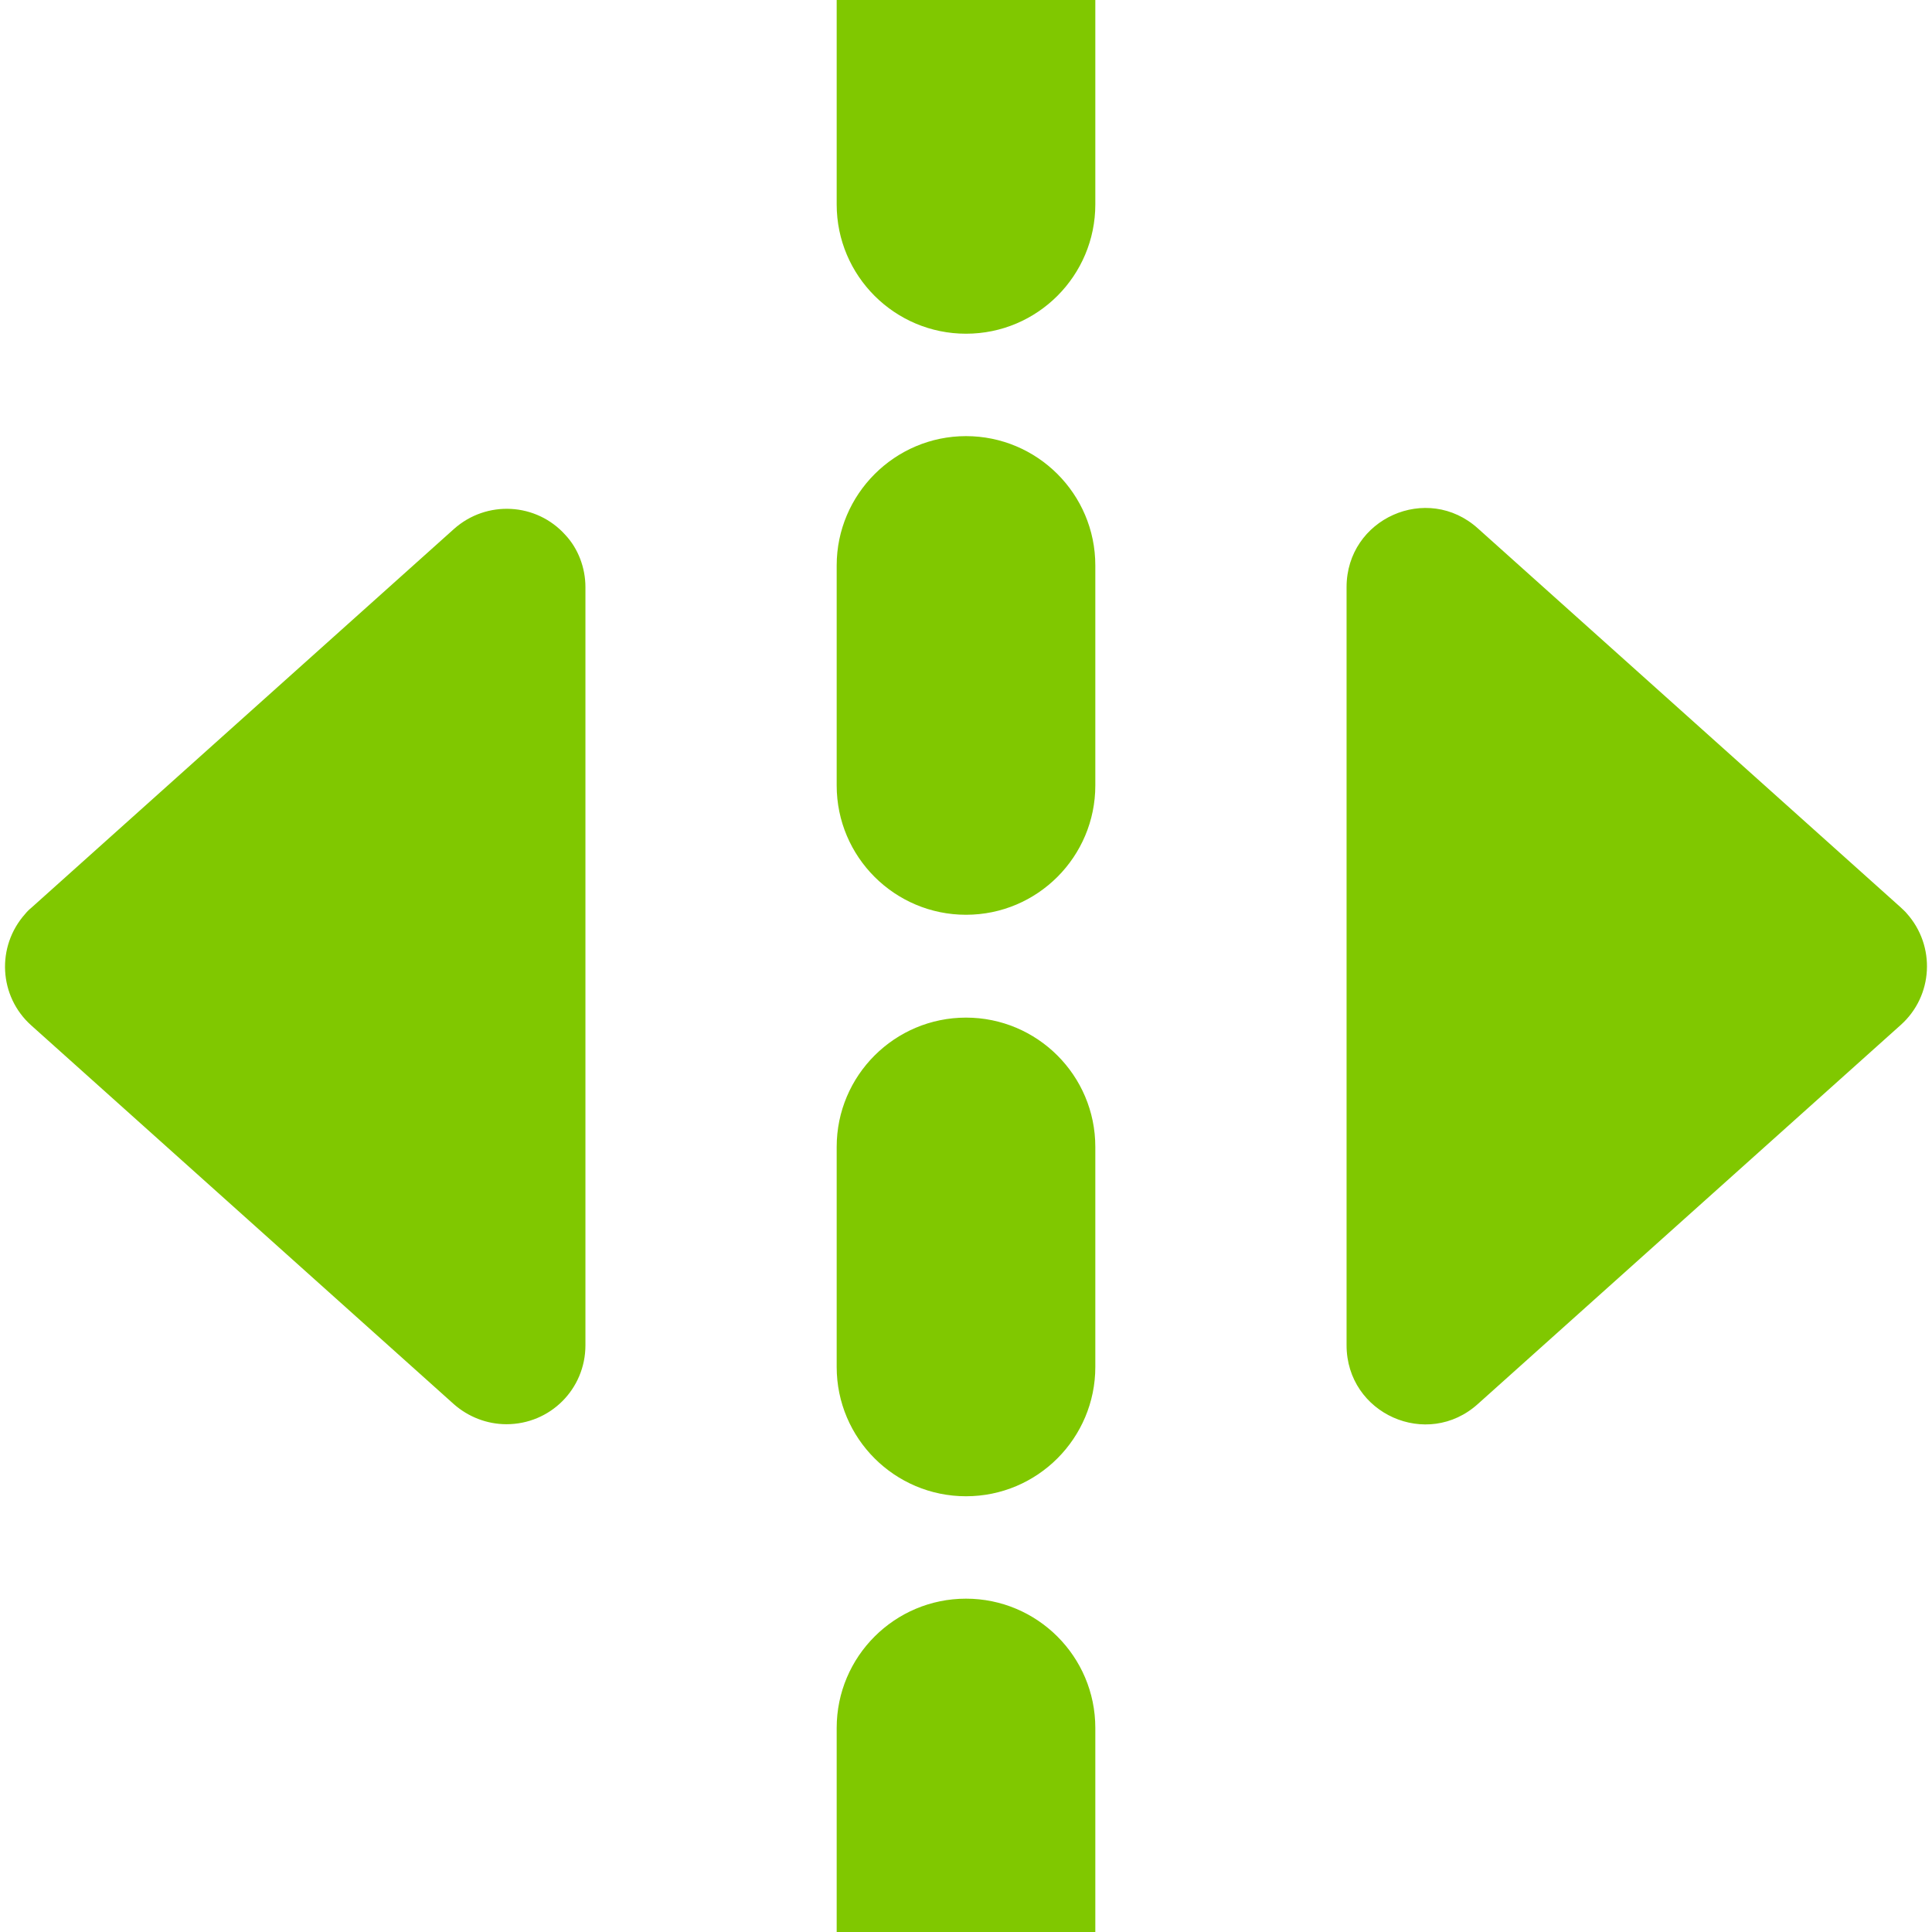<svg xmlns="http://www.w3.org/2000/svg" version="1.1" xmlns:xlink="http://www.w3.org/1999/xlink" xmlns:svgjs="http://svgjs.com/svgjs" width="512" height="512" x="0" y="0" viewBox="0 0 512 512" style="enable-background:new 0 0 512 512" xml:space="preserve" class=""><g transform="matrix(1.15,0,0,1.15,-38.4,-38.407)"><path d="M256 0c16.4 0 29.8 13.3 29.8 29.8v50.7c0 16.4-13.3 29.8-29.8 29.8-16.4 0-29.8-13.3-29.8-29.8V29.8C226.2 13.3 239.6 0 256 0zM256 133.9c16.4 0 29.8 13.3 29.8 29.8v50.7c0 16.4-13.3 29.8-29.8 29.8-16.4 0-29.8-13.3-29.8-29.8v-50.7c0-16.4 13.4-29.8 29.8-29.8zM256 267.9c16.4 0 29.8 13.3 29.8 29.8v50.7c0 16.4-13.3 29.8-29.8 29.8-16.4 0-29.8-13.3-29.8-29.8v-50.7c0-16.5 13.4-29.8 29.8-29.8zM256 401.8c16.4 0 29.8 13.3 29.8 29.8v50.7c0 16.4-13.3 29.8-29.8 29.8-16.4 0-29.8-13.3-29.8-29.8v-50.7c0-16.5 13.4-29.8 29.8-29.8zM168.3 168.7v174.7c0 10.1-8.1 18.2-18.2 18.2-4.5 0-8.8-1.7-12.1-4.6l-97.4-87.3c-7.5-6.7-8.1-18.2-1.4-25.7.4-.5.9-1 1.4-1.4l97.4-87.3c7.5-6.7 19-6.1 25.7 1.4 2.9 3.1 4.6 7.5 4.6 12zM343.7 168.7v174.7c0 15.8 18.6 24.1 30.3 13.5l97.4-87.3c7.5-6.7 8.1-18.2 1.4-25.7-.4-.5-.9-.9-1.4-1.4L374 155.2c-11.7-10.6-30.3-2.3-30.3 13.5z" fill="#80c800" data-original="#000000"></path></g></svg>